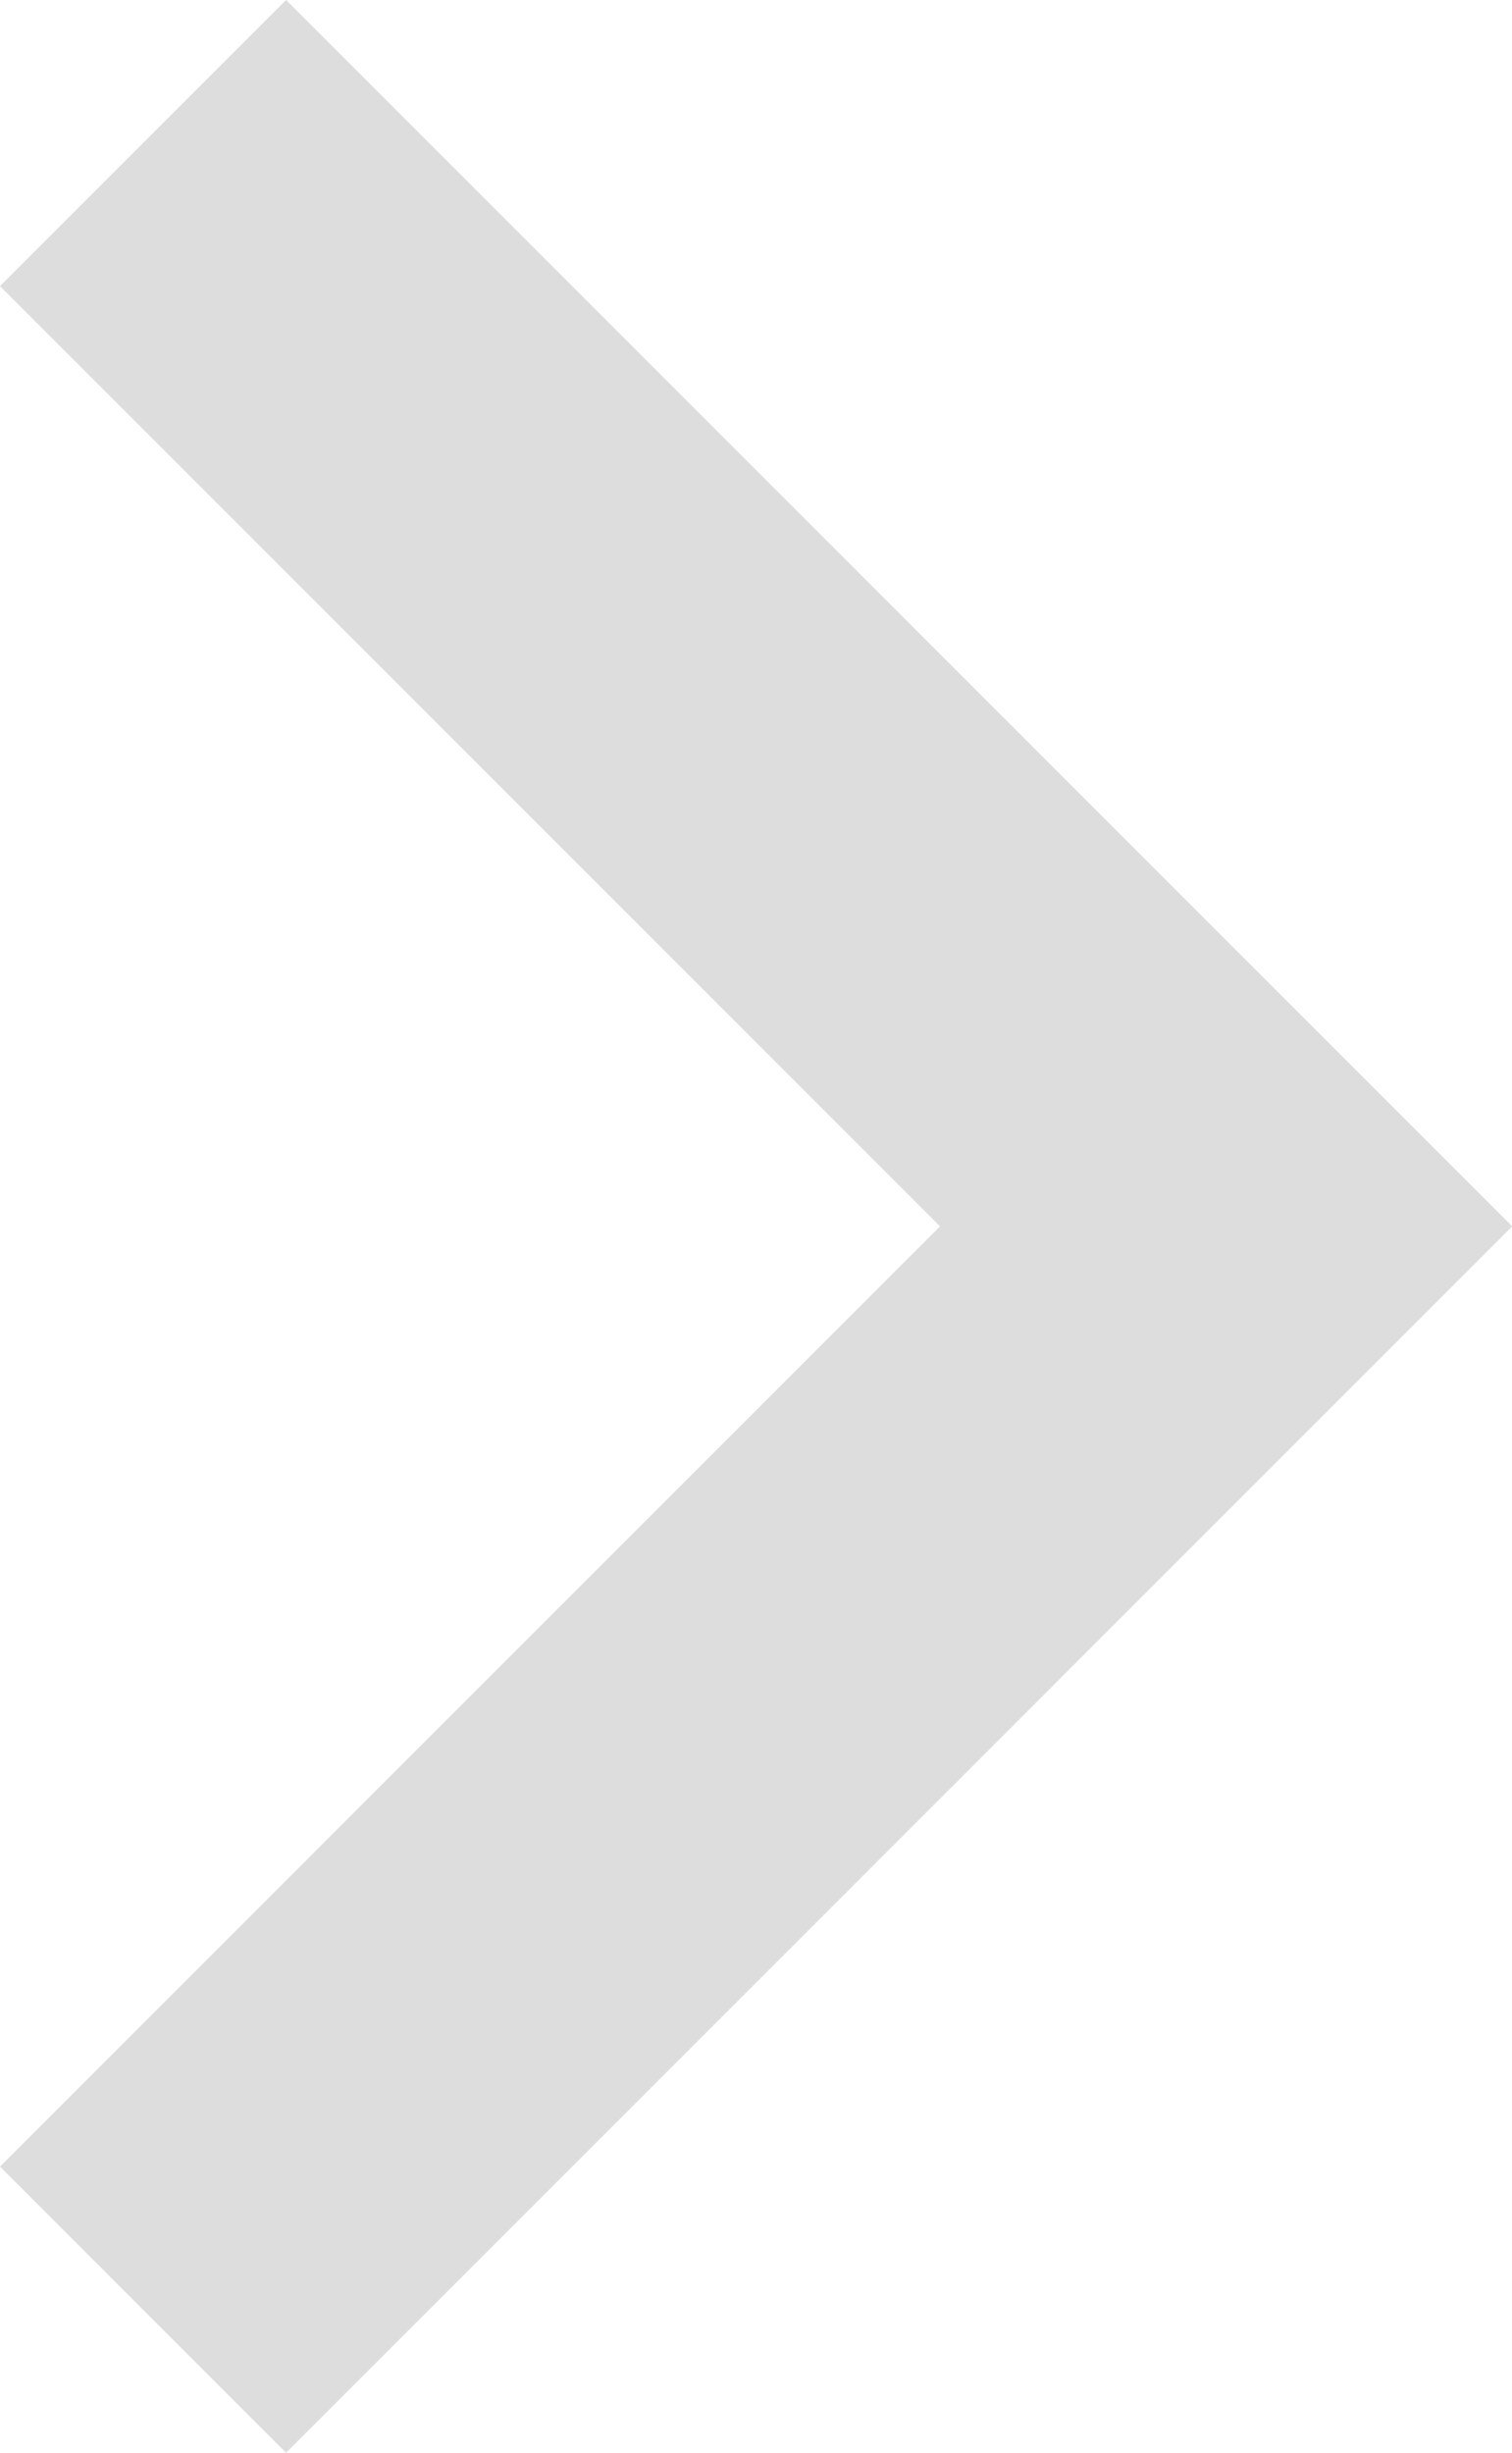 <svg xmlns="http://www.w3.org/2000/svg" width="7.399" height="12" viewBox="0 0 7.399 12"><defs><style>.a{fill:#ddd;}</style></defs><path class="a" d="M60.05,0l-1.4,1.4L63.25,6l-4.6,4.6,1.4,1.4,6-6Z" transform="translate(-58.65)"/></svg>